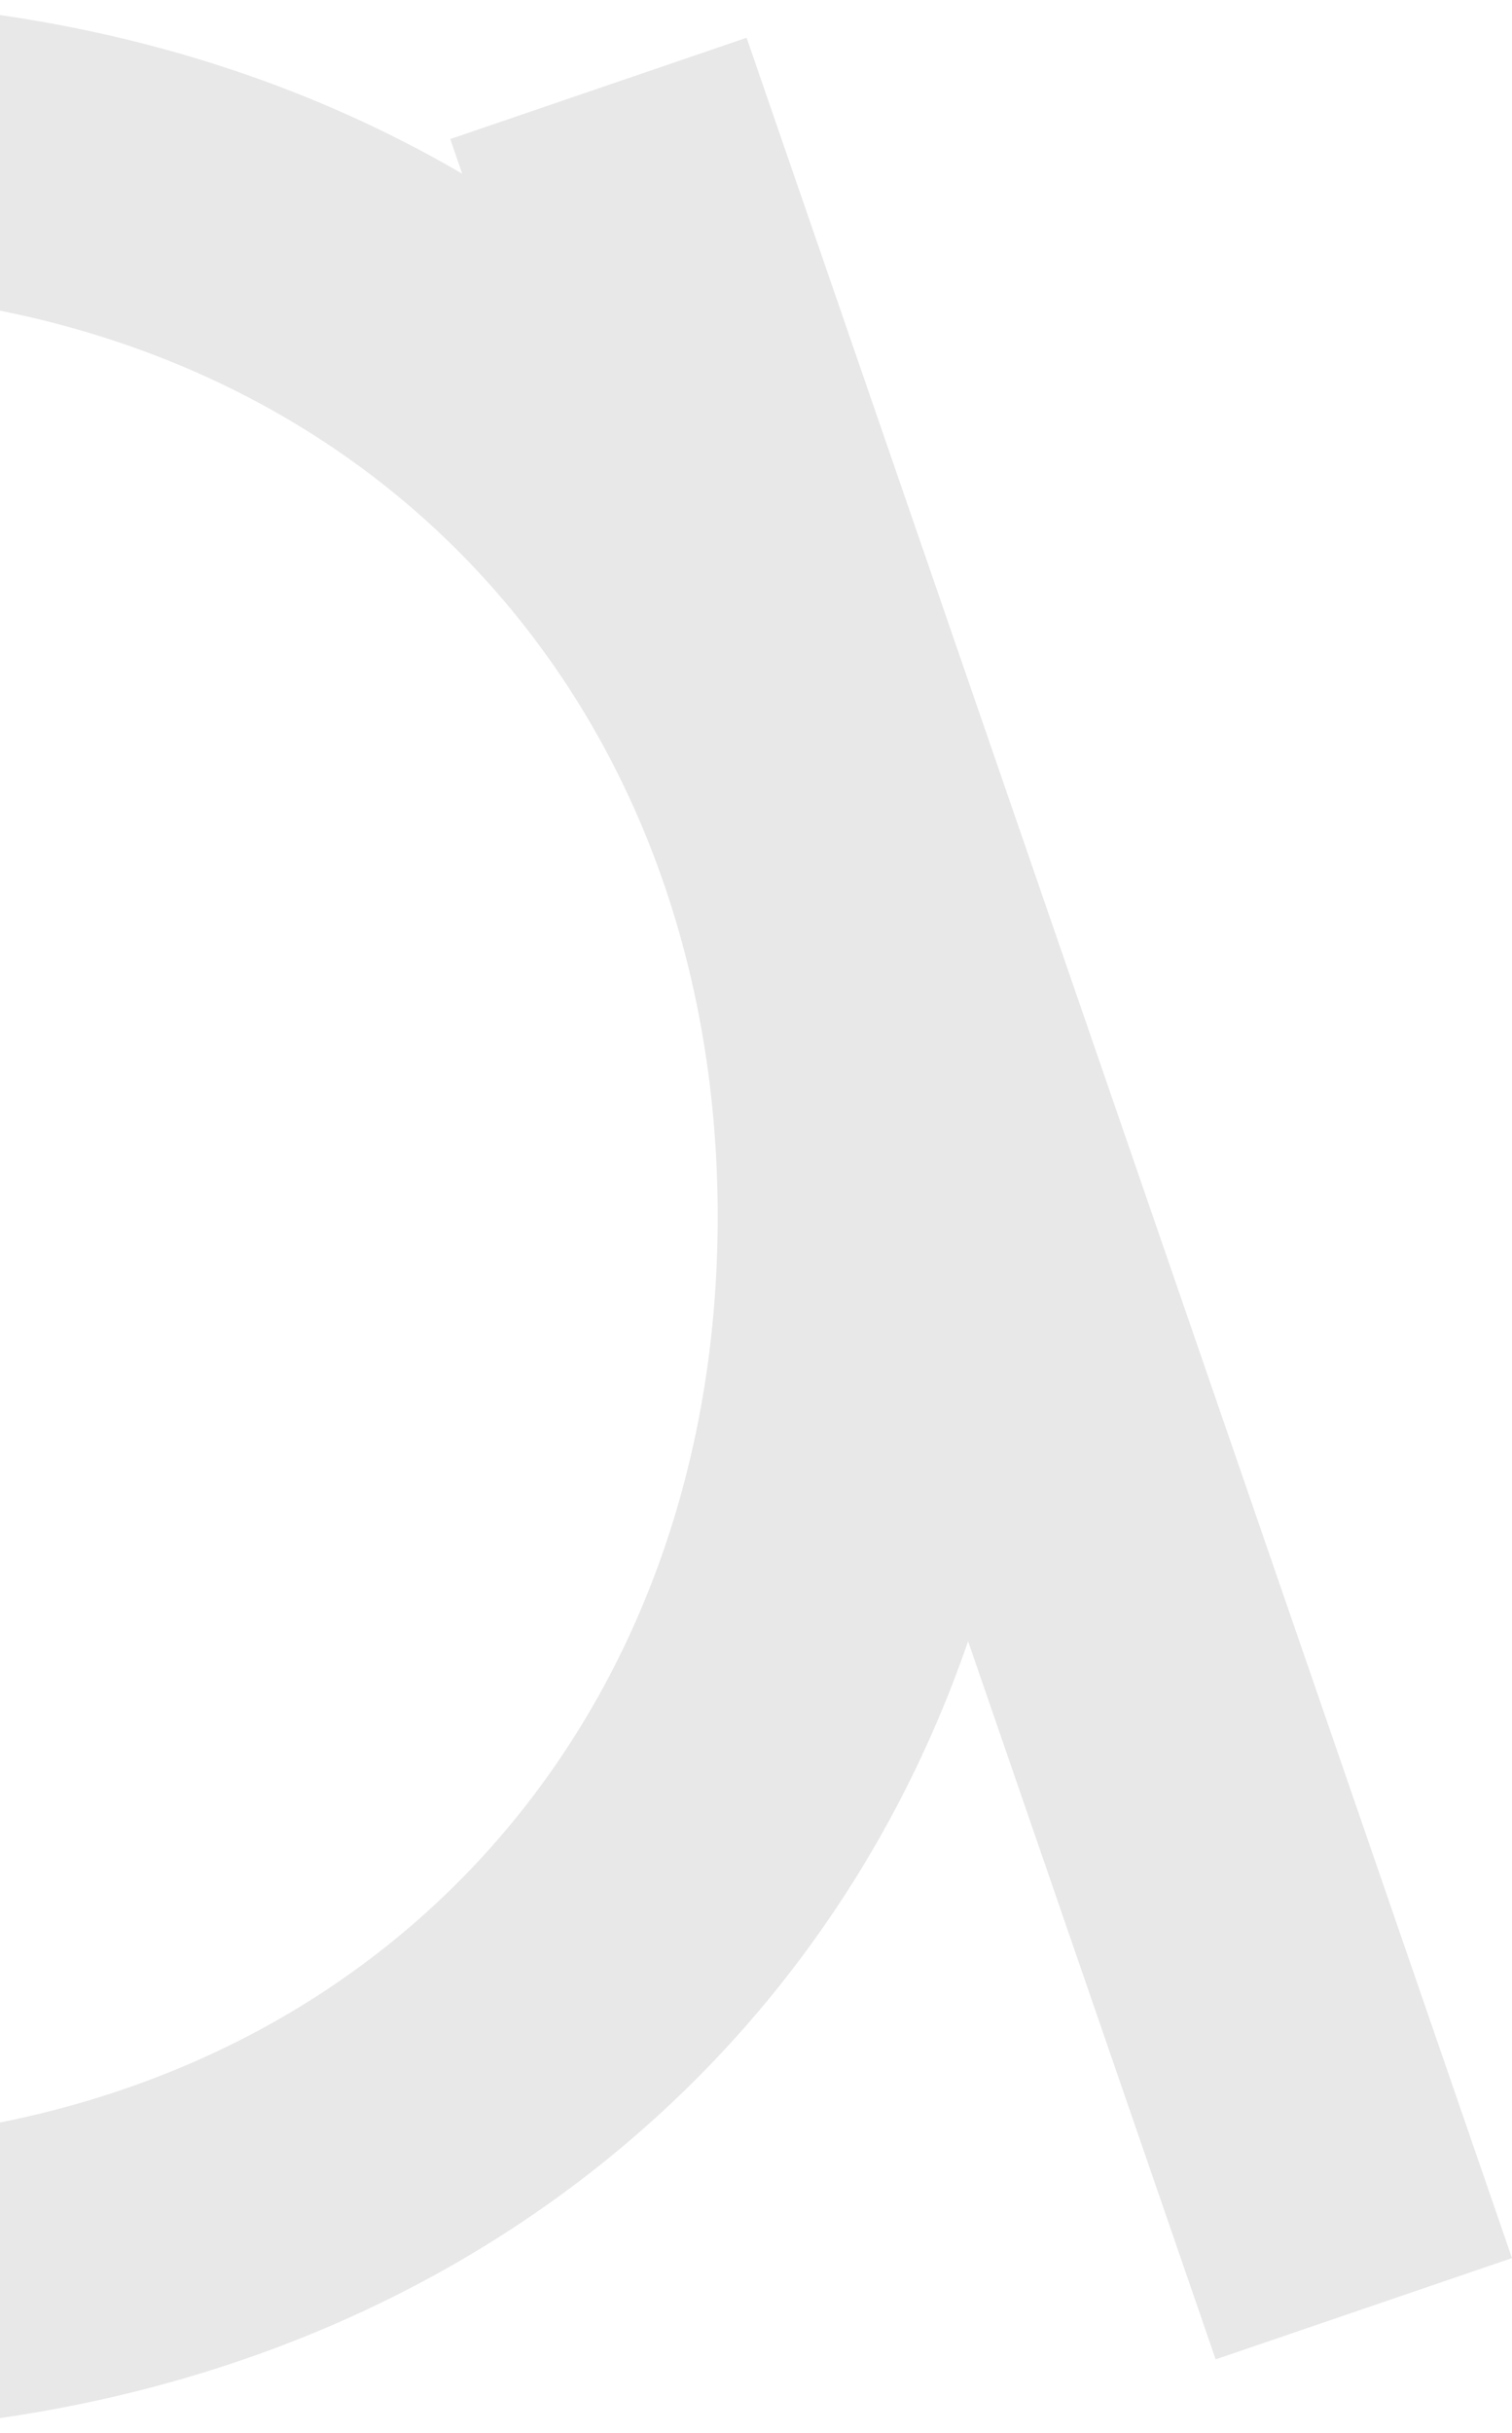 <svg xmlns="http://www.w3.org/2000/svg" width="613" height="986" viewBox="0 0 613 986" fill="none"><path opacity="0.09" d="M182.548 56.345L187.39 70.394C110.259 25.348 17.334 0 -86.24 0C-383.433 0 -593 208.584 -593 493C-593 777.416 -383.433 986 -86.24 986C146.868 986 326.044 857.682 392.491 665.1L492.856 956.114L613 915.068L302.692 15.3L182.548 56.345ZM-86.24 868.455C-311.038 868.455 -463.454 709.175 -463.454 493.012C-463.454 276.848 -311.05 117.568 -86.24 117.568C138.571 117.568 290.975 276.848 290.975 493.012C290.975 709.175 138.571 868.455 -86.24 868.455Z" fill="black"></path></svg>